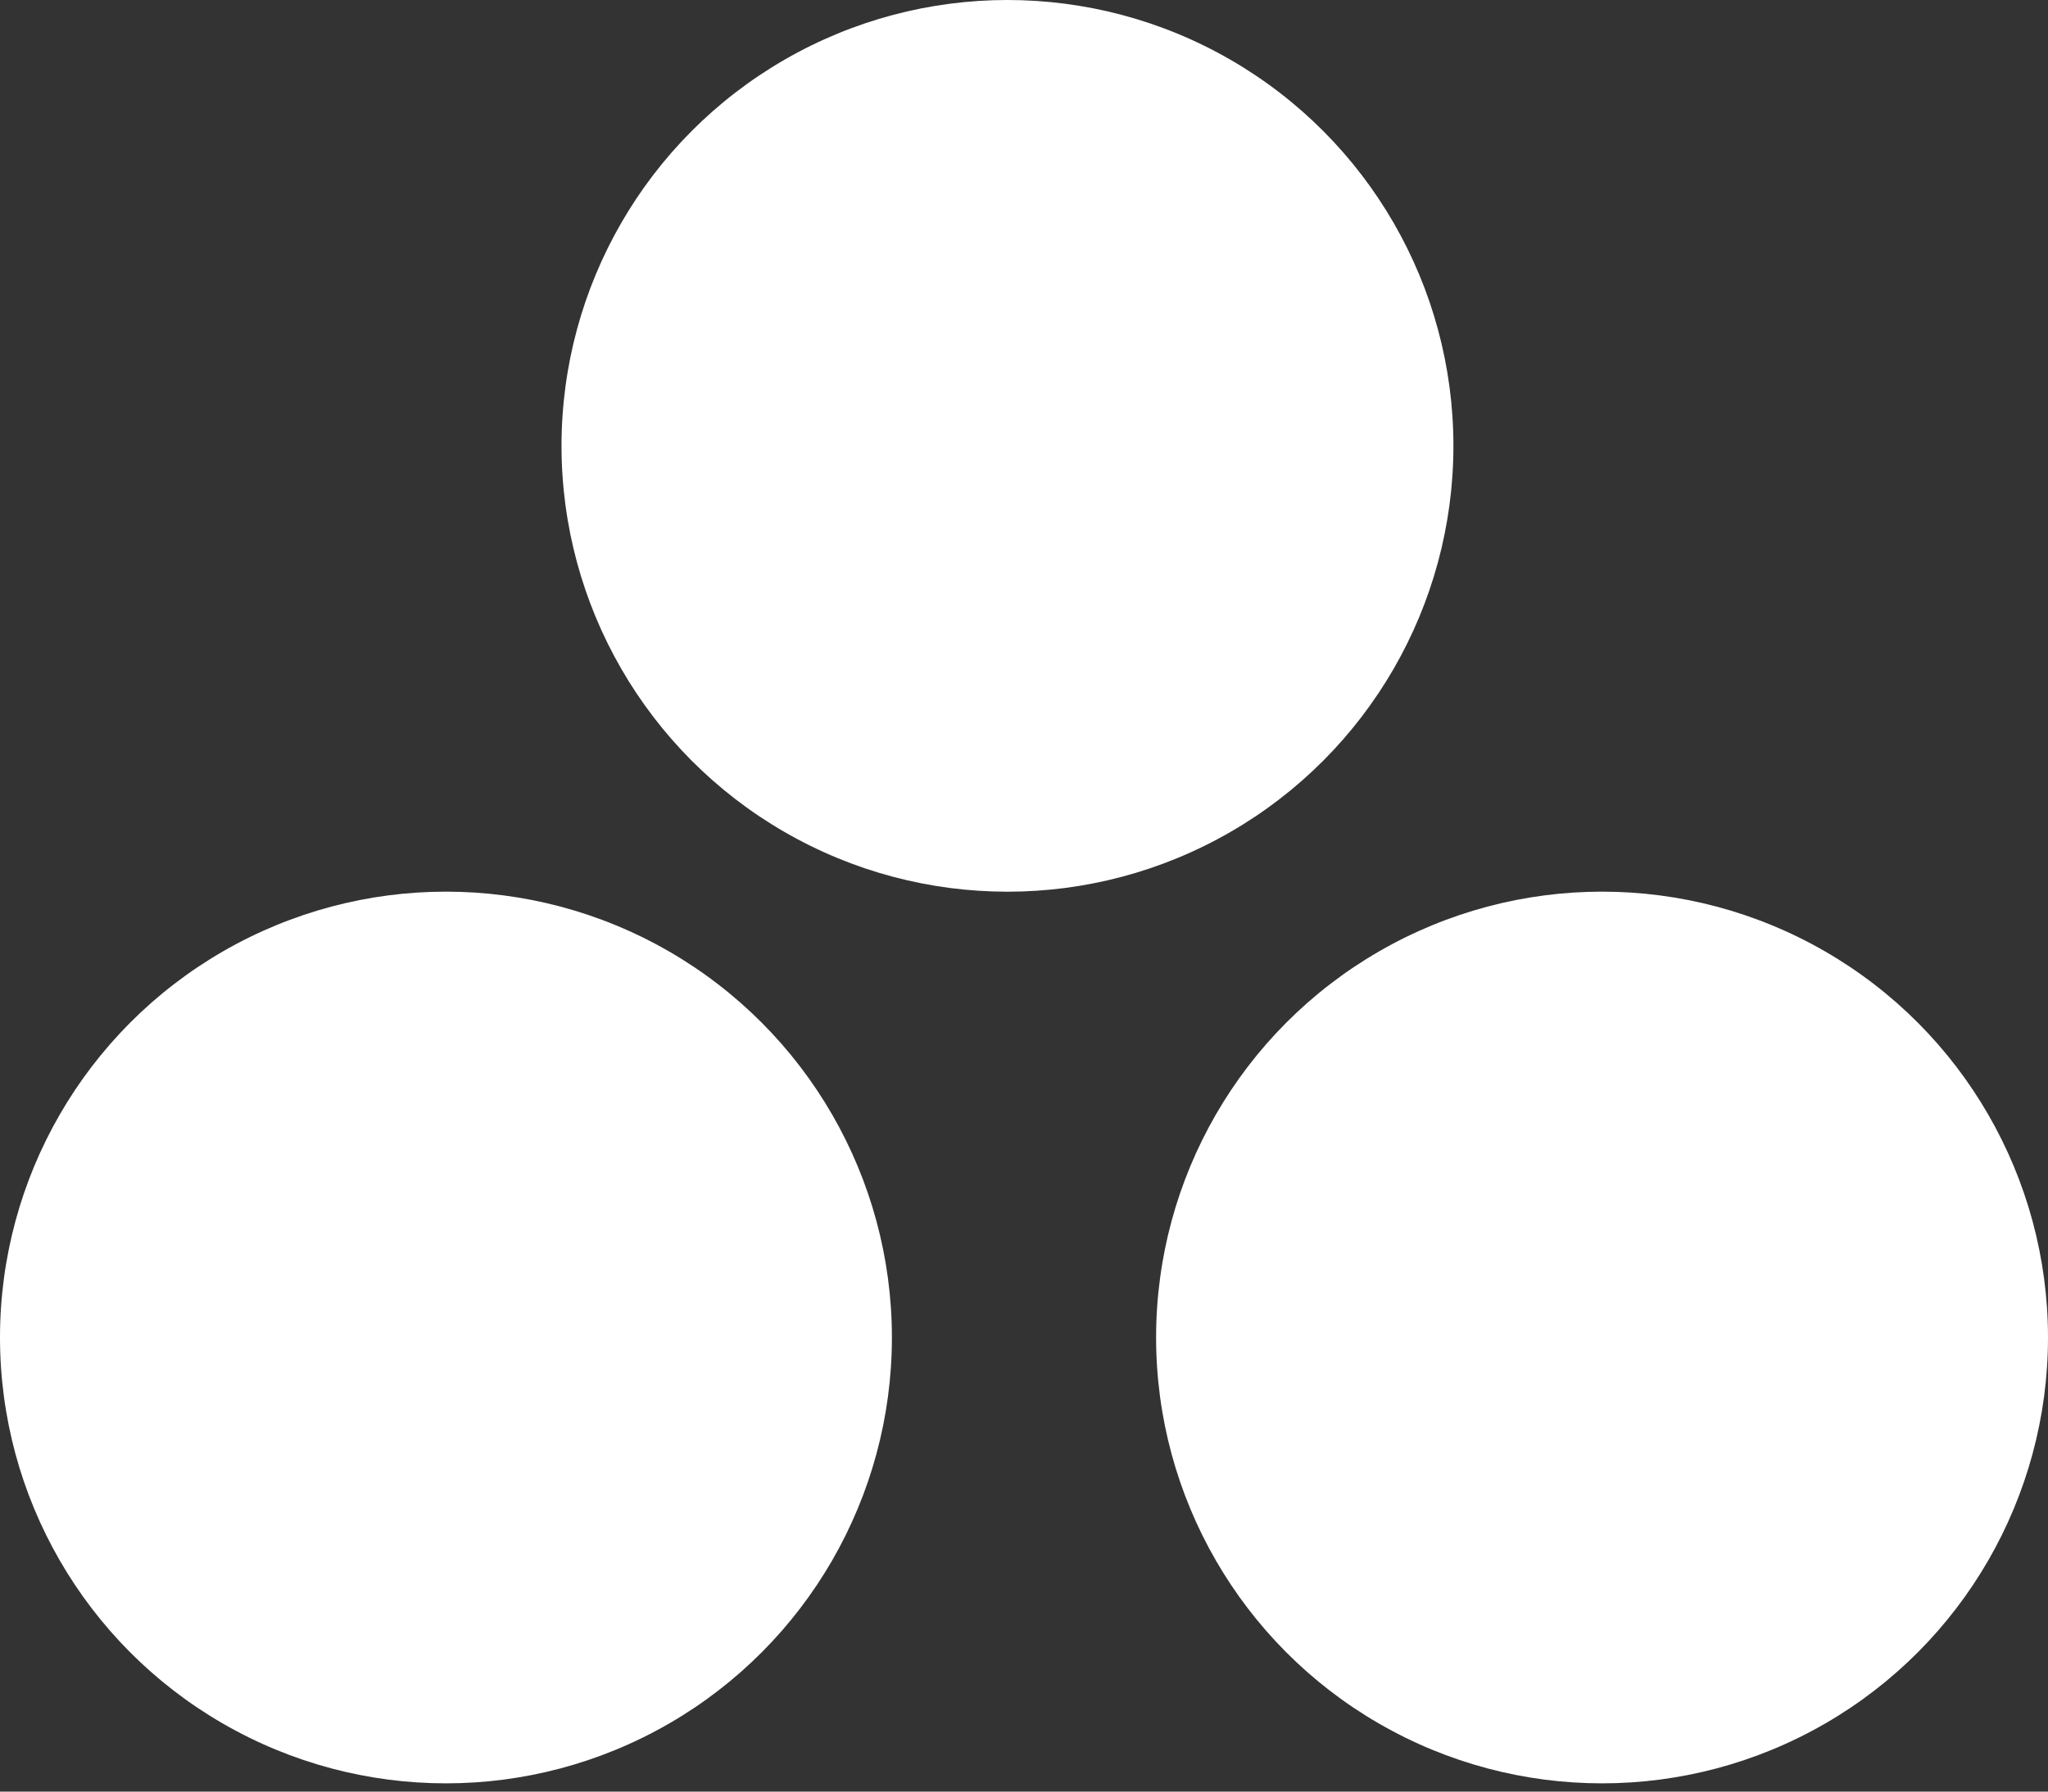 <svg width="40" height="35" viewBox="0 0 40 35" fill="none" xmlns="http://www.w3.org/2000/svg">
<rect x="0" y="0" width="40" height="35" fill="#333333" stroke="none"/>
<circle cx="19.677" cy="8.71" r="8.71" fill="white"/>
<circle cx="8.71" cy="26.129" r="8.71" fill="white"/>
<circle cx="31.29" cy="26.129" r="8.71" fill="white"/>
</svg>
